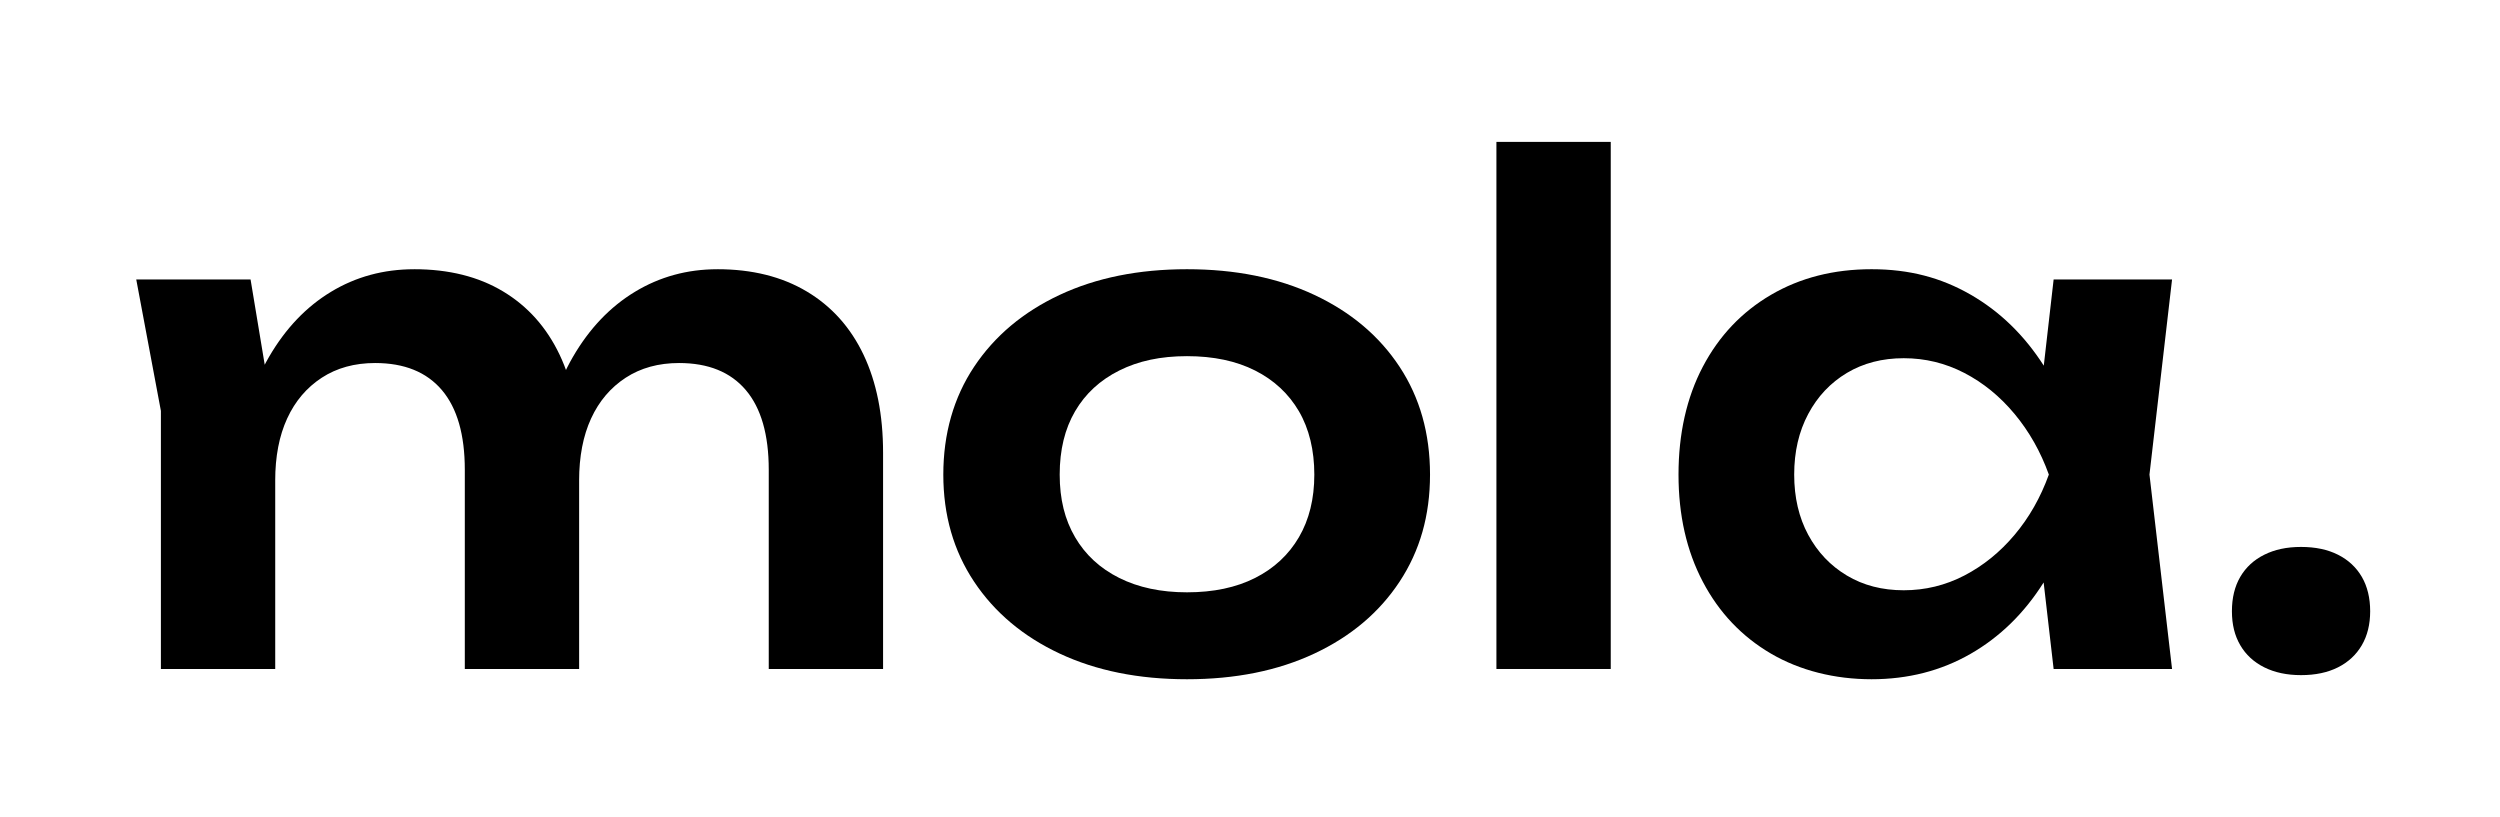 <?xml version="1.0" encoding="UTF-8"?>
<svg id="Ebene_2" data-name="Ebene 2" xmlns="http://www.w3.org/2000/svg" viewBox="0 0 1620.62 529.51">
  <defs>
    <style>
      .cls-1 {
        stroke-width: 0px;
      }
    </style>
  </defs>
  <path class="cls-1" d="M88.32,181.17h74.11l15.98,96.29v156.2h-74.11v-167.3l-15.98-85.2ZM268.48,174.52c22.48,0,41.72,4.81,57.69,14.42,15.98,9.61,28.18,23.3,36.61,41.05,8.43,17.75,12.64,38.9,12.64,63.46v140.23h-74.11v-129.13c0-22.78-4.96-40.01-14.86-51.69-9.92-11.68-24.34-17.53-43.27-17.53-13.31,0-24.85,3.18-34.61,9.54-9.76,6.37-17.24,15.16-22.41,26.4-5.18,11.25-7.76,24.7-7.76,40.38l-24.41-12.87c2.96-26.62,9.76-49.1,20.42-67.45,10.65-18.34,24.03-32.39,40.16-42.16,16.12-9.76,34.09-14.64,53.91-14.64ZM465.06,174.52c22.48,0,41.78,4.81,57.91,14.42,16.12,9.61,28.4,23.3,36.83,41.05,8.43,17.75,12.65,38.9,12.65,63.46v140.23h-74.11v-129.13c0-22.78-4.96-40.01-14.87-51.69-9.91-11.68-24.33-17.53-43.27-17.53-13.31,0-24.85,3.18-34.61,9.54-9.76,6.37-17.24,15.16-22.41,26.4-5.18,11.25-7.77,24.7-7.77,40.38l-24.41-12.87c2.96-26.62,9.76-49.1,20.41-67.45,10.65-18.34,24.04-32.39,40.16-42.16,16.12-9.76,33.95-14.64,53.47-14.64Z"/>
  <path class="cls-1" d="M769.47,440.32c-31.36,0-58.87-5.55-82.53-16.64-23.67-11.09-42.16-26.62-55.47-46.59-13.31-19.97-19.97-43.11-19.97-69.45s6.66-49.92,19.97-69.89c13.31-19.97,31.79-35.5,55.47-46.59,23.66-11.09,51.17-16.64,82.53-16.64s58.87,5.55,82.54,16.64c23.66,11.1,42.08,26.62,55.25,46.59,13.16,19.97,19.75,43.27,19.75,69.89s-6.59,49.48-19.75,69.45c-13.17,19.97-31.59,35.5-55.25,46.59-23.67,11.1-51.18,16.64-82.54,16.64ZM769.47,383.97c17.15,0,31.88-3.11,44.16-9.32,12.27-6.21,21.74-15.01,28.4-26.4,6.65-11.39,9.98-24.92,9.98-40.6s-3.33-29.65-9.98-41.05c-6.66-11.38-16.13-20.19-28.4-26.4-12.28-6.21-27-9.32-44.16-9.32s-31.5,3.1-43.93,9.32c-12.42,6.21-21.97,15.02-28.62,26.4-6.66,11.39-9.98,25.07-9.98,41.05s3.32,29.22,9.98,40.6c6.65,11.39,16.2,20.19,28.62,26.4,12.43,6.21,27.07,9.32,43.93,9.32Z"/>
  <path class="cls-1" d="M970.05,91.98h74.11v341.69h-74.11V91.98Z"/>
  <path class="cls-1" d="M1350.78,307.64c-4.74,26.62-13.39,49.92-25.96,69.89-12.58,19.97-28.4,35.43-47.48,46.37-19.08,10.94-40.46,16.42-64.12,16.42s-46.3-5.55-65.23-16.64c-18.93-11.09-33.65-26.62-44.15-46.59-10.5-19.97-15.75-43.11-15.75-69.45s5.25-49.92,15.75-69.89c10.5-19.97,25.22-35.5,44.15-46.59,18.93-11.09,40.67-16.64,65.23-16.64s45.04,5.48,64.12,16.42c19.08,10.95,34.98,26.41,47.71,46.37,12.71,19.97,21.3,43.42,25.73,70.33ZM1163.08,307.64c0,14.8,3.03,27.81,9.09,39.05,6.06,11.25,14.42,20.05,25.08,26.41,10.65,6.37,22.92,9.54,36.83,9.54s26.99-3.18,39.27-9.54c12.27-6.36,23.15-15.16,32.62-26.41,9.46-11.24,16.86-24.25,22.19-39.05-5.32-14.79-12.72-27.88-22.19-39.27-9.47-11.38-20.34-20.26-32.62-26.62-12.28-6.36-25.37-9.54-39.27-9.54s-26.18,3.18-36.83,9.54c-10.65,6.37-19.02,15.24-25.08,26.62-6.07,11.39-9.09,24.48-9.09,39.27ZM1331.26,433.67l-10.65-92.3,11.98-33.73-11.98-33.28,10.65-93.19h76.77l-14.64,126.47,14.64,126.03h-76.77Z"/>
  <path class="cls-1" d="M1491.65,437.65c9.31,0,17.3-1.69,23.97-5.06,6.66-3.37,11.8-8.15,15.42-14.33,3.61-6.18,5.42-13.53,5.42-22.04s-1.81-16.1-5.42-22.28c-3.61-6.18-8.75-10.96-15.42-14.33-6.67-3.37-14.66-5.06-23.97-5.06s-17.1,1.69-23.85,5.06c-6.75,3.37-11.92,8.15-15.54,14.33-3.61,6.18-5.42,13.61-5.42,22.28s1.8,15.86,5.42,22.04c3.61,6.18,8.79,10.96,15.54,14.33,6.74,3.37,14.69,5.06,23.85,5.06Z"/>
</svg>